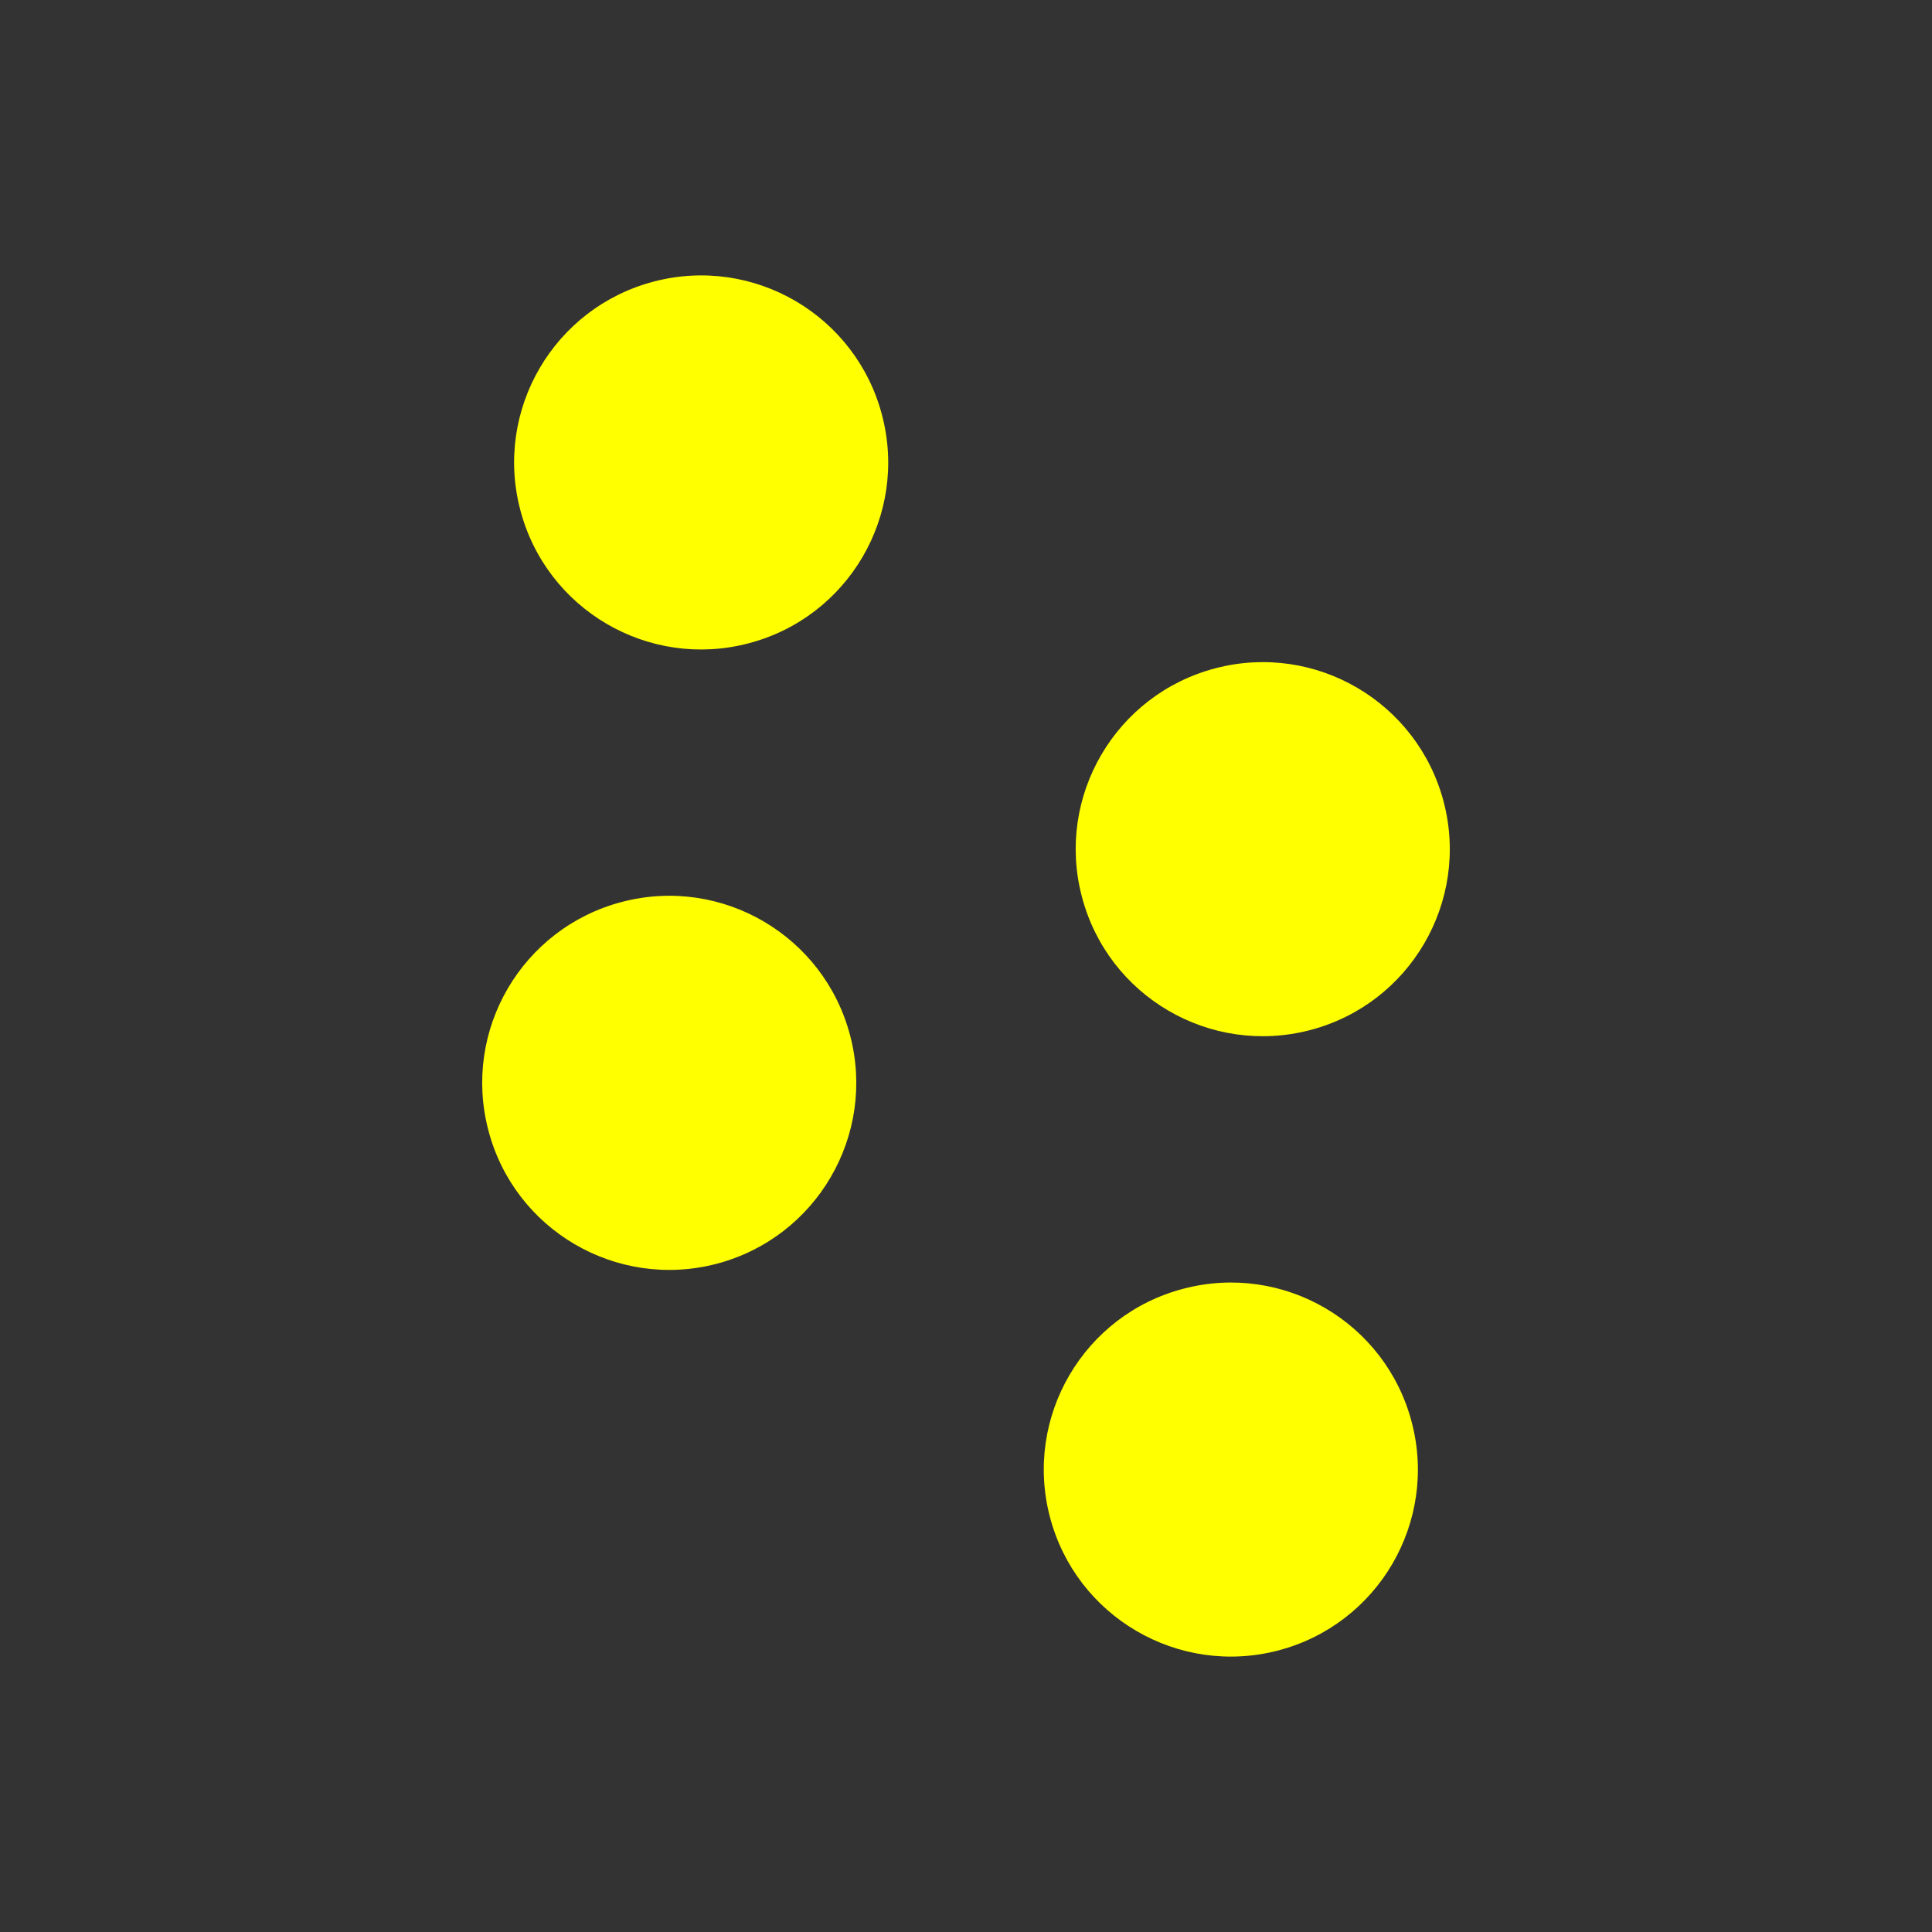 <?xml version="1.0" encoding="utf-8"?>
<!-- Generator: Adobe Illustrator 16.0.0, SVG Export Plug-In . SVG Version: 6.00 Build 0)  -->
<!DOCTYPE svg PUBLIC "-//W3C//DTD SVG 1.1//EN" "http://www.w3.org/Graphics/SVG/1.1/DTD/svg11.dtd">
<svg version="1.1" id="Layer_1" xmlns="http://www.w3.org/2000/svg" xmlns:xlink="http://www.w3.org/1999/xlink" x="0px" y="0px"
	 width="128px" height="128px" viewBox="0 0 128 128" enable-background="new 0 0 128 128" xml:space="preserve">
<rect x="0" y="0" width="128" height="128" fill="#333333" stroke="none"/>
<path fill="#FFFF00" d="M56.324,68.606c1.734,6.617-2.23,13.391-8.852,15.125c-6.619,1.727-13.393-2.234-15.119-8.852
	c-1.732-6.621,2.227-13.391,8.852-15.125C47.824,58.021,54.594,61.99,56.324,68.606"/>
<path fill="#FFFF00" d="M93.531,94.224c1.738,6.625-2.23,13.395-8.848,15.125c-6.617,1.727-13.392-2.23-15.125-8.852
	c-1.73-6.617,2.233-13.392,8.852-15.117C85.031,83.642,91.801,87.606,93.531,94.224"/>
<path fill="#FFFF00" d="M58.438,27.505c1.738,6.619-2.23,13.393-8.852,15.119c-6.615,1.732-13.391-2.227-15.119-8.852
	c-1.732-6.615,2.229-13.387,8.852-15.119C49.938,16.921,56.707,20.886,58.438,27.505"/>
<path fill="#FFFF00" d="M95.648,53.125c1.729,6.623-2.234,13.393-8.853,15.122c-6.621,1.728-13.396-2.229-15.121-8.854
	c-1.733-6.615,2.228-13.387,8.853-15.119C87.145,42.541,93.914,46.505,95.648,53.125"/>
</svg>
